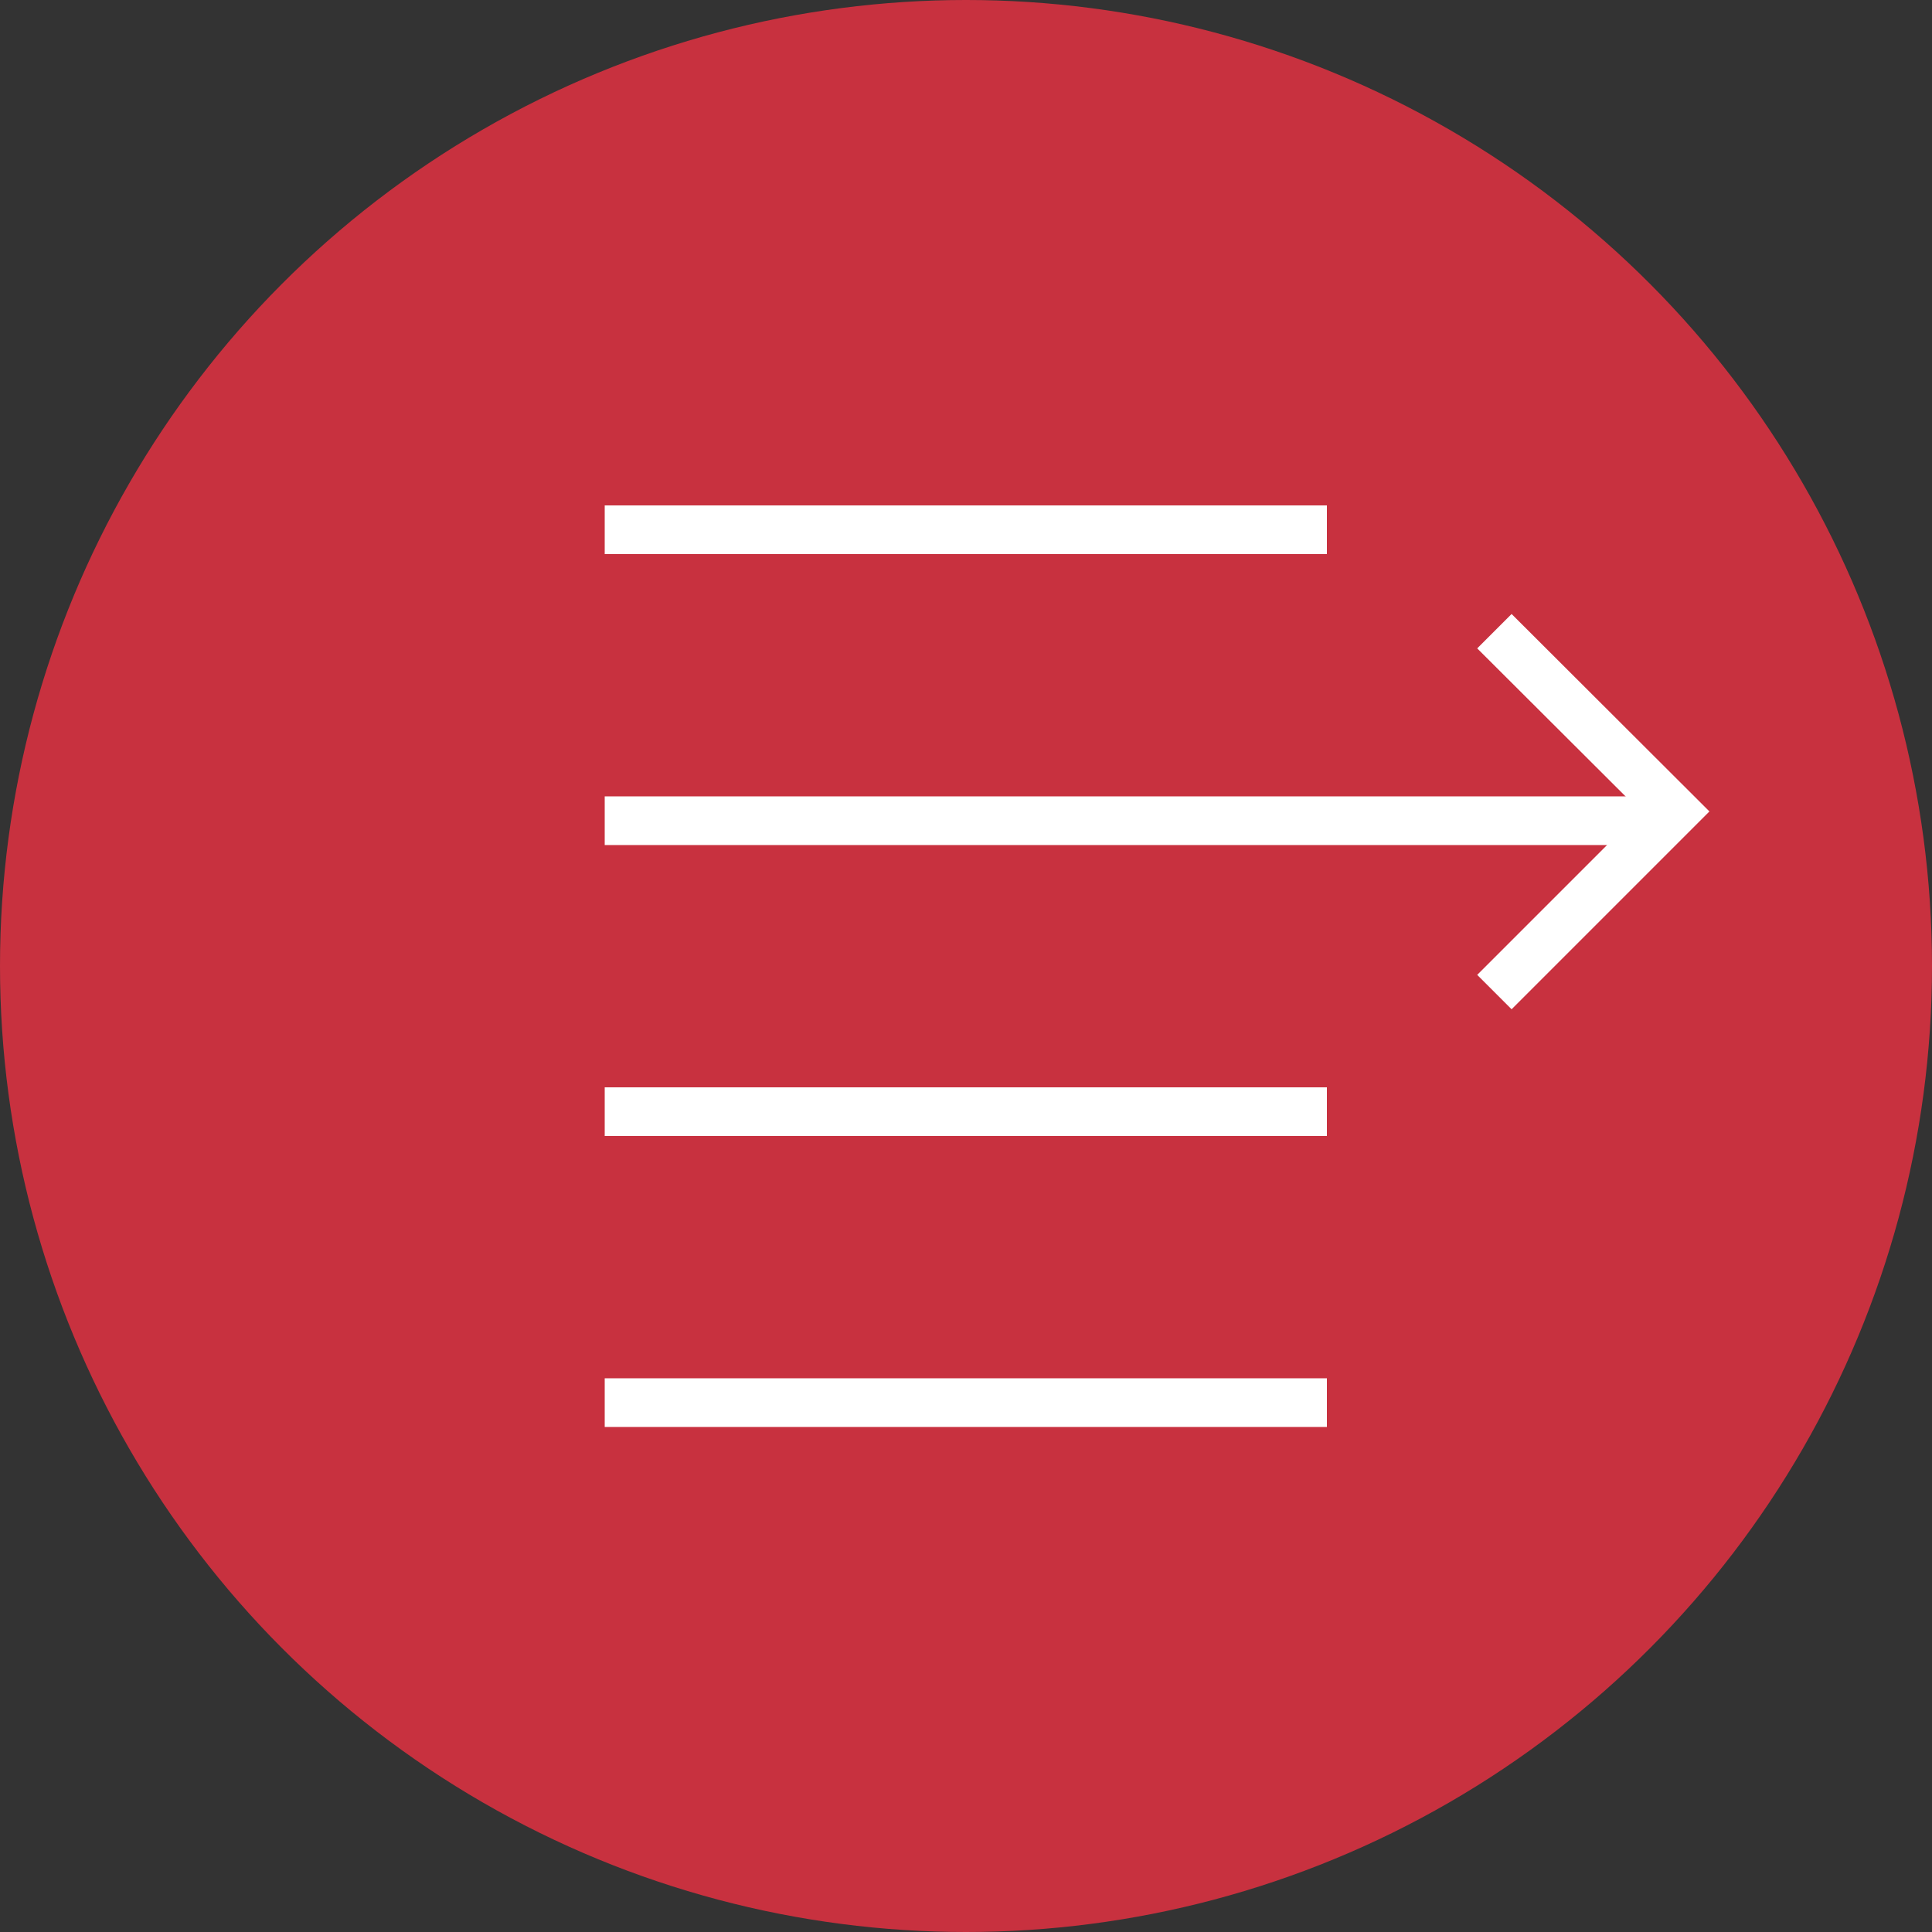 <?xml version="1.0" encoding="UTF-8"?> <svg xmlns="http://www.w3.org/2000/svg" version="1.1" viewBox="0 0 50 50"><rect x="0" y="0" width="50" height="50" fill="#333333" stroke="none"/><defs><style> .cls-1 { fill: #fff; } .cls-2 { fill: #c8313f; } </style></defs><g><g id="Calque_1"><g id="Calque_1-2" data-name="Calque_1"><g><circle class="cls-2" cx="25" cy="25" r="25"></circle><rect class="cls-1" x="15.65" y="13.08" width="18.69" height="1.26"></rect><rect class="cls-1" x="15.65" y="28.14" width="18.69" height="1.26"></rect><rect class="cls-1" x="15.65" y="35.67" width="18.69" height="1.26"></rect><g><rect class="cls-1" x="15.65" y="20.61" width="27.31" height="1.26"></rect><polygon class="cls-1" points="39.12 26.12 38.23 25.23 42.46 21 38.23 16.78 39.12 15.89 44.24 21 39.12 26.12"></polygon></g></g></g></g></g></svg> 